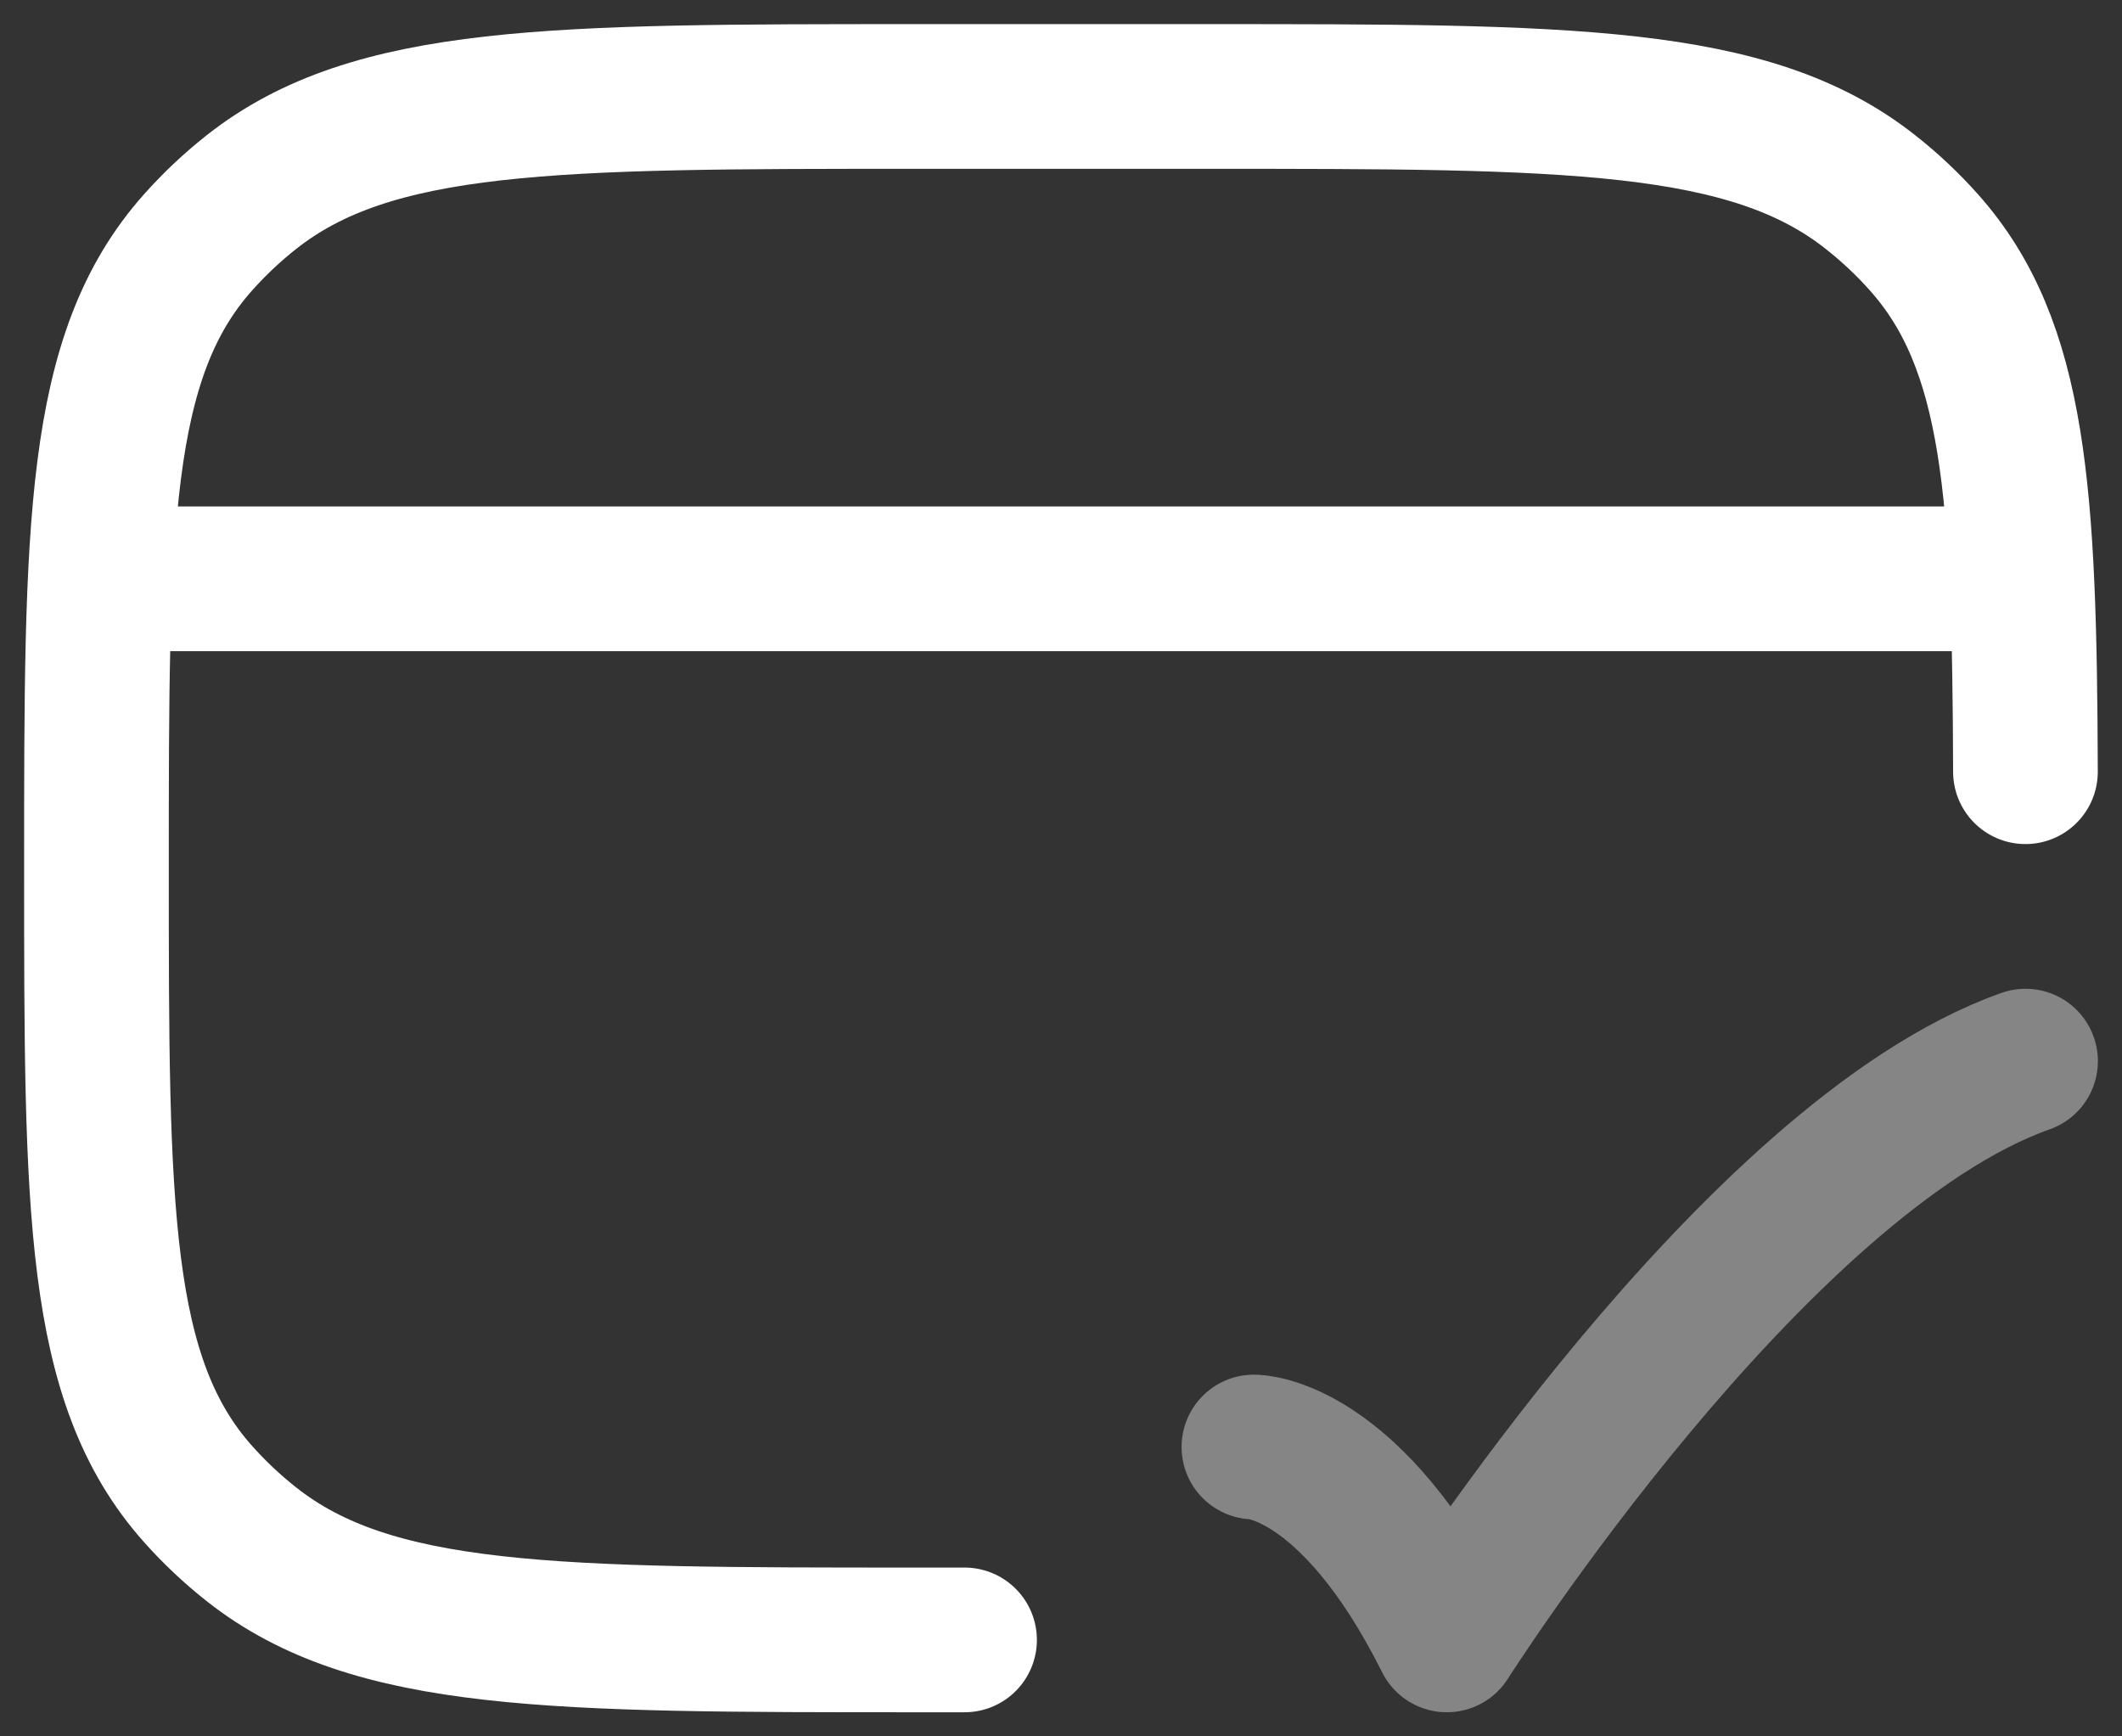 <svg width="22" height="18" viewBox="0 0 22 18" fill="none" xmlns="http://www.w3.org/2000/svg">
<rect x="0" y="0" width="22" height="18" fill="#333333" stroke="none"/>
<path d="M10 17H9.5C5.741 17 3.862 17 2.607 16.009C2.407 15.851 2.221 15.676 2.053 15.487C1 14.306 1 12.537 1 9C1 5.463 1 3.694 2.053 2.513C2.221 2.324 2.407 2.149 2.607 1.991C3.862 1 5.741 1 9.5 1H12.5C16.259 1 18.138 1 19.392 1.991C19.593 2.149 19.779 2.324 19.947 2.513C20.896 3.577 20.99 5.118 20.999 8" stroke="white" stroke-width="1.5" stroke-linecap="round" stroke-linejoin="round"/>
<path d="M1 6H21" stroke="white" stroke-width="1.5" stroke-linejoin="round"/>
<path opacity="0.4" d="M13 15C13 15 14 15 15 17C15 17 18.177 12 21 11" stroke="white" stroke-width="1.5" stroke-linecap="round" stroke-linejoin="round"/>
</svg>
